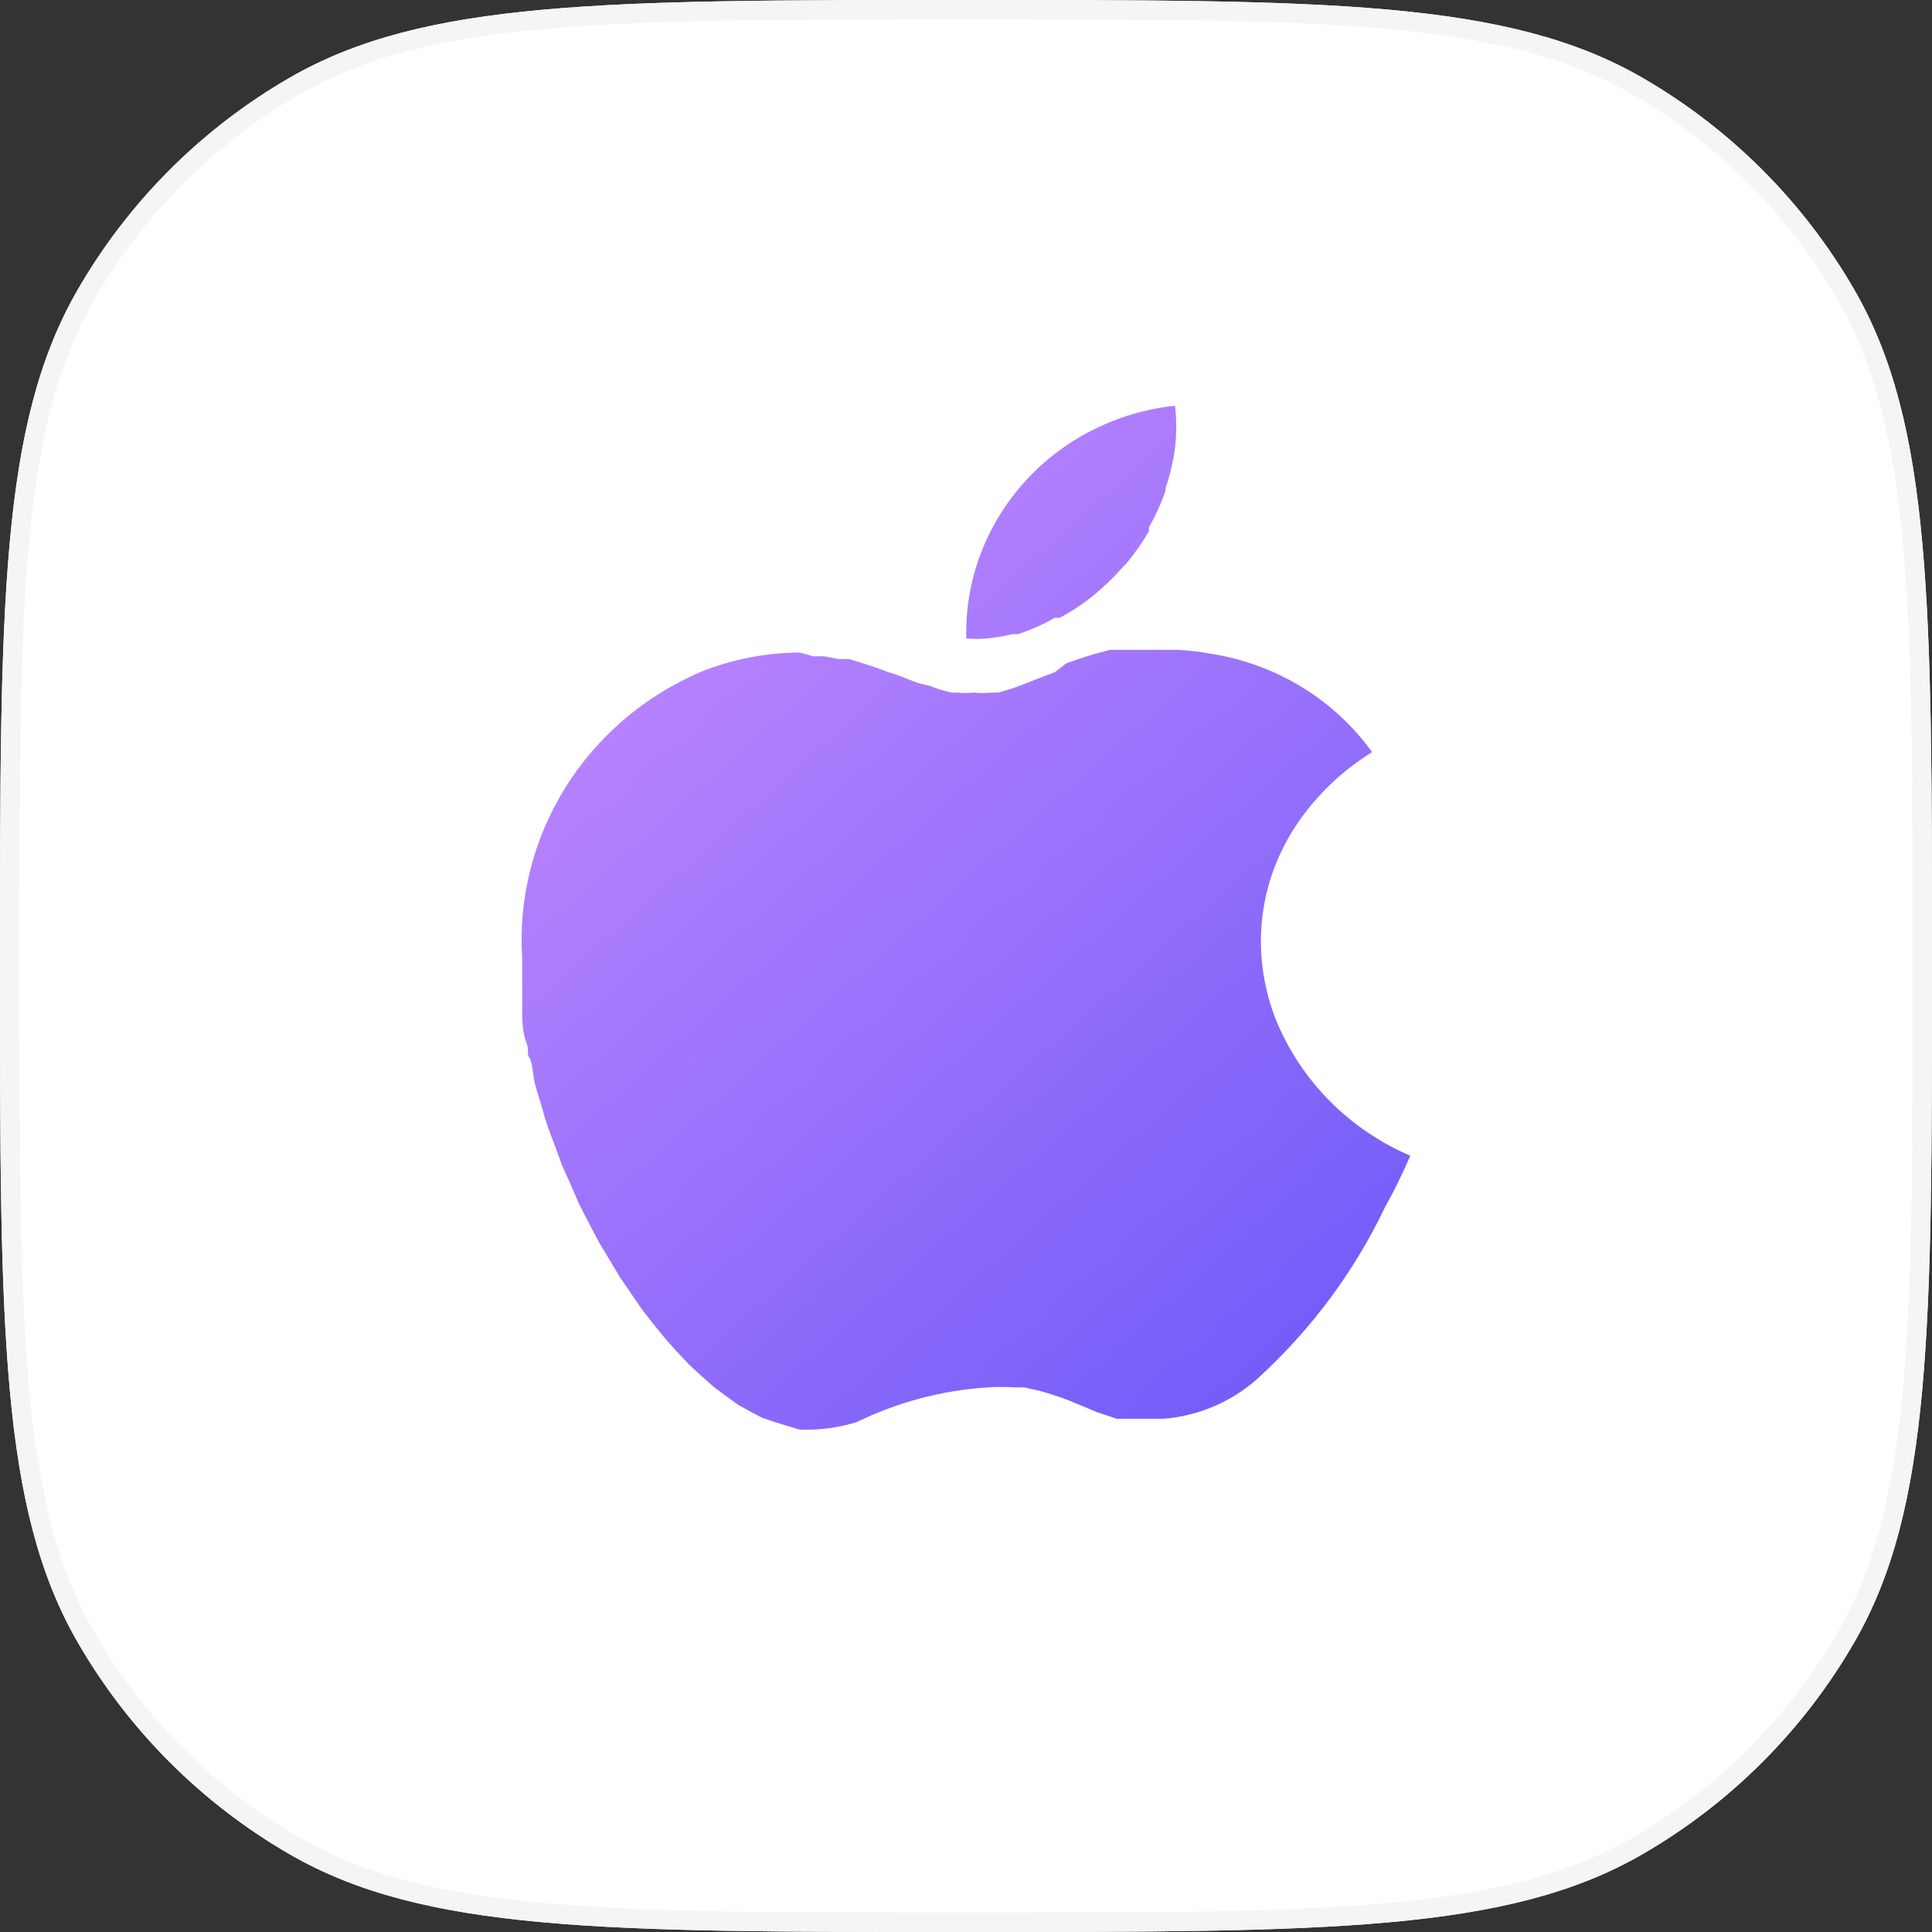 <svg fill="none" height="100" viewBox="0 0 100 100" width="100" xmlns="http://www.w3.org/2000/svg" xmlns:xlink="http://www.w3.org/1999/xlink"><rect x="0" y="0" width="100" height="100" fill="#333333" stroke="none"/><linearGradient id="a" gradientUnits="userSpaceOnUse" x1="34.36" x2="74.457" y1="21" y2="66.194"><stop offset="0" stop-color="#c48aff"/><stop offset="1" stop-color="#715bf8"/></linearGradient><path d="m50 100c-18.692 0-28.038 0-35-4.019-4.561-2.633-8.348-6.42-10.981-10.981-4.019-6.962-4.019-16.308-4.019-35s0-28.038 4.019-35c2.633-4.561 6.42-8.348 10.981-10.981 6.962-4.019 16.308-4.019 35-4.019s28.038 0 35 4.019c4.561 2.633 8.348 6.42 10.981 10.981 4.019 6.962 4.019 16.308 4.019 35s0 28.038-4.019 35c-2.633 4.561-6.42 8.348-10.981 10.981-6.962 4.019-16.308 4.019-35 4.019z" fill="#fff"/><path d="m50.533 33.074c.63-.014 1.257-.099 1.867-.252h.287c.662-.212 1.297-.494 1.896-.84h.259c.577-.307 1.125-.663 1.638-1.065l.201-.168c.517-.428.997-.896 1.437-1.401l.172-.168c.439-.528.832-1.091 1.178-1.681v-.196c.343-.61.631-1.247.862-1.905v-.14c.231-.674.395-1.368.488-2.073.084-.726.084-1.459 0-2.185-3.021.322-5.809 1.739-7.809 3.97-2.001 2.231-3.069 5.113-2.994 8.076zm15.514 19.721c-.565-1.428-.829-2.952-.776-4.482.039-1.019.223-2.028.546-2.997.333-.993.807-1.936 1.408-2.801 1.001-1.434 2.291-2.655 3.792-3.586-.957-1.333-2.177-2.468-3.587-3.338-1.411-.87-2.984-1.459-4.63-1.732-.616-.117-1.24-.192-1.867-.224h-3.476l-.833.224-.632.196-.804.28-.575.448-.948.364-.776.308-.546.196-.661.196h-.373c-.296.033-.595.033-.891 0-.286.029-.575.029-.862 0h-.316l-.632-.168-.46-.168-.661-.168-1.092-.42-.431-.14-.776-.28-.517-.168-.718-.224h-.546l-.747-.14h-.575l-.69-.196c-1.765.009-3.511.352-5.143 1.008-2.907 1.254-5.35 3.347-6.999 5.997-1.649 2.65-2.425 5.729-2.224 8.822v2.801c0 .224 0 1.008.201 1.513.201.504 0 .56.172.84s.172.896.287 1.345.172.588.259.868.23.84.373 1.261c.144.42.23.616.345.924l.431 1.177.402.896c.172.364.316.756.488 1.121l.431.84.575 1.093.488.812.603 1.008.517.756.632.924.546.7.661.812.575.644.661.7.603.56.661.588.603.448.661.476.603.336.632.336.575.196.632.196.747.224h.661c.781-.029 1.554-.161 2.298-.392 2.106-1.03 4.401-1.639 6.752-1.793.478-.032.958-.032 1.437 0h.46l.776.168.488.14.603.196.517.196.747.308.661.28.431.14.575.196h2.442c1.919-.161 3.719-.974 5.085-2.297 2.649-2.466 4.802-5.392 6.349-8.628.487-.874.928-1.772 1.322-2.689-3.174-1.363-5.671-3.889-6.953-7.031z" fill="url(#a)"/><path clip-rule="evenodd" d="m98.502 71.809c.497-5.488.498-12.444.498-21.809s-.001-16.321-.498-21.809c-.496-5.474-1.48-9.388-3.387-12.691-2.545-4.409-6.206-8.069-10.615-10.615-3.303-1.907-7.217-2.891-12.691-3.387-5.488-.497-12.444-.498-21.809-.498s-16.321.001-21.809.498c-5.474.496-9.388 1.48-12.691 3.387-4.409 2.545-8.069 6.206-10.615 10.615-1.907 3.303-2.891 7.217-3.387 12.691-.497 5.488-.498 12.444-.498 21.809s.001 16.321.498 21.809c.496 5.474 1.48 9.388 3.387 12.691 2.545 4.409 6.206 8.069 10.615 10.615 3.303 1.907 7.217 2.891 12.691 3.387 5.488.497 12.444.498 21.809.498s16.321-.001 21.809-.498c5.474-.496 9.388-1.48 12.691-3.387 4.409-2.545 8.069-6.206 10.615-10.615 1.907-3.303 2.891-7.217 3.387-12.691zm-83.502 24.172c6.962 4.019 16.308 4.019 35 4.019s28.038 0 35-4.019c4.561-2.633 8.348-6.42 10.981-10.981 4.019-6.962 4.019-16.308 4.019-35s0-28.038-4.019-35c-2.633-4.561-6.42-8.348-10.981-10.981-6.962-4.019-16.308-4.019-35-4.019s-28.038-0-35 4.019c-4.561 2.633-8.348 6.42-10.981 10.981-4.019 6.962-4.019 16.308-4.019 35s-0 28.038 4.019 35c2.633 4.561 6.42 8.348 10.981 10.981z" fill="#f5f5f7" fill-rule="evenodd"/></svg>